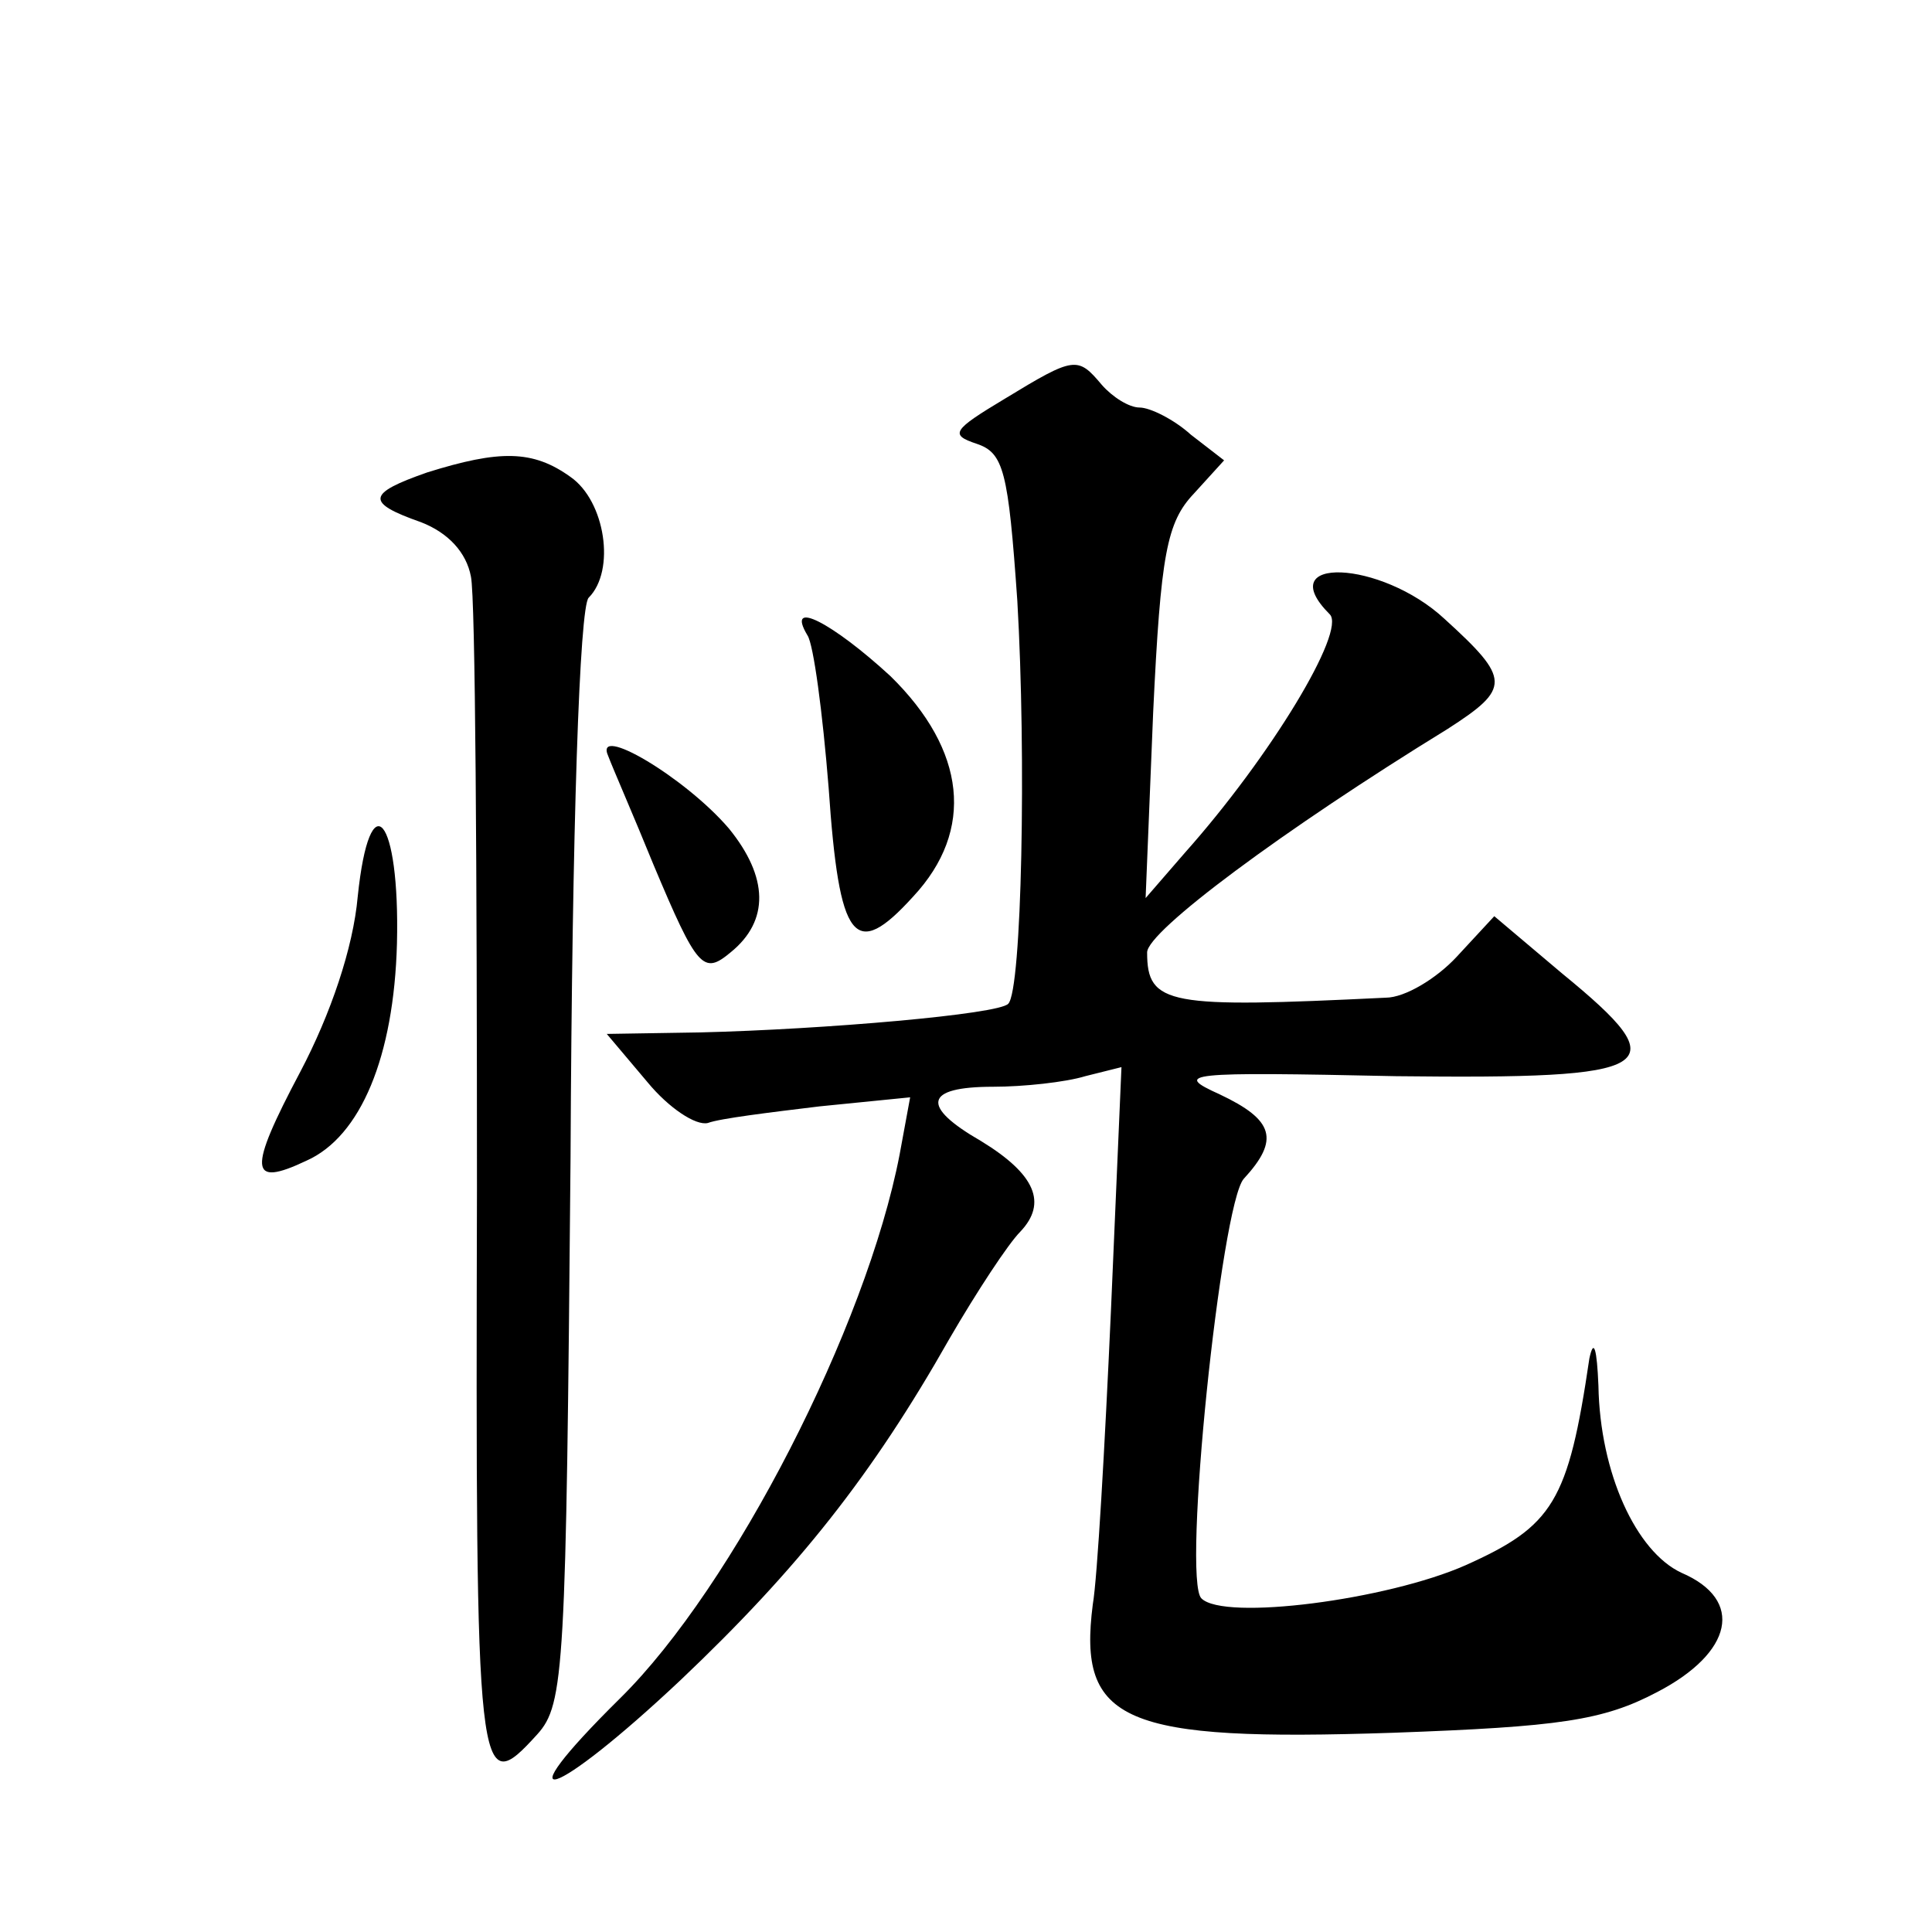 <?xml version="1.0" standalone="no"?>
<!DOCTYPE svg PUBLIC "-//W3C//DTD SVG 20010904//EN"
 "http://www.w3.org/TR/2001/REC-SVG-20010904/DTD/svg10.dtd">
<svg version="1.0" xmlns="http://www.w3.org/2000/svg"
 width="128pt" height="128pt" viewBox="0 0 128 128"
 preserveAspectRatio="xMidYMid meet">
<g transform="translate(0,128) scale(0.1,-0.1)"
fill="#0" stroke="none">
<path d="M666 1016 c-35 -21 -37 -24 -19 -30 18 -6 21 -18 27 -104 6 -103 3 -258
-6 -267 -6 -7 -122 -17 -204 -19 l-62 -1 27 -32 c14 -17 32 -29 40 -27 8 3 41 7
74 11 l60 6 -7 -38 c-22 -114 -110 -286 -185 -360 -80 -79 -45 -68 40 12 78 74
127 136 178 226 18 31 39 63 47 71 18 19 10 38 -26 60 -40 23 -38 36 8 36 20 0
48 3 61 7 l24 6 -7 -162 c-4 -89 -9 -177 -12 -194 -10 -78 20 -91 199 -85 110 4
139 8 175 27 50 26 58 61 16 79 -30 14 -54 66 -55 124 -1 24 -3 32 -6 18 -14 -95
-24 -111 -82 -137 -52 -23 -160 -37 -175 -22 -13 12 13 261 28 278 24 26 20 39
-16 56 -31 14 -23 15 117 12 175 -2 187 5 110 68 l-45 38 -25 -27 c-13 -14 -34
-27 -47 -27 -144 -7 -158 -5 -158 30 0 14 90 81 199 148 42 27 42 33 -2 73 -42
39 -115 42 -76 3 11 -11 -39 -94 -96 -158 l-26 -30 5 123 c5 105 9 126 27 145 l20
22 -22 17 c-11 10 -27 18 -34 18 -7 0 -18 7 -25 15 -16 19 -18 19 -64 -9z M283
967 c-40 -14 -41 -20 -4 -33 18 -7 30 -20 33 -36 3 -14 4 -197 4 -406 -1 -397 0
-405 40 -361 18 20 19 43 22 382 1 221 6 365 12 371 18 18 11 64 -12 80 -25 18
-47 18 -95 3z M535 859 c4 -6 10 -51 14 -101 7 -102 17 -115 56 -72 41 44 35 97
-15 146 -38 35 -70 52 -55 27z M403 779 c3 -8 17 -40 30 -72 29 -69 33 -73 51 -58
26 21 25 50 -1 82 -29 34 -90 70 -80 48z M237 686 c-3 -34 -18 -78 -38 -116 -35
-66 -34 -77 4 -59 36 16 58 69 60 144 2 84 -18 108 -26 31z"/>
</g>
</svg>
